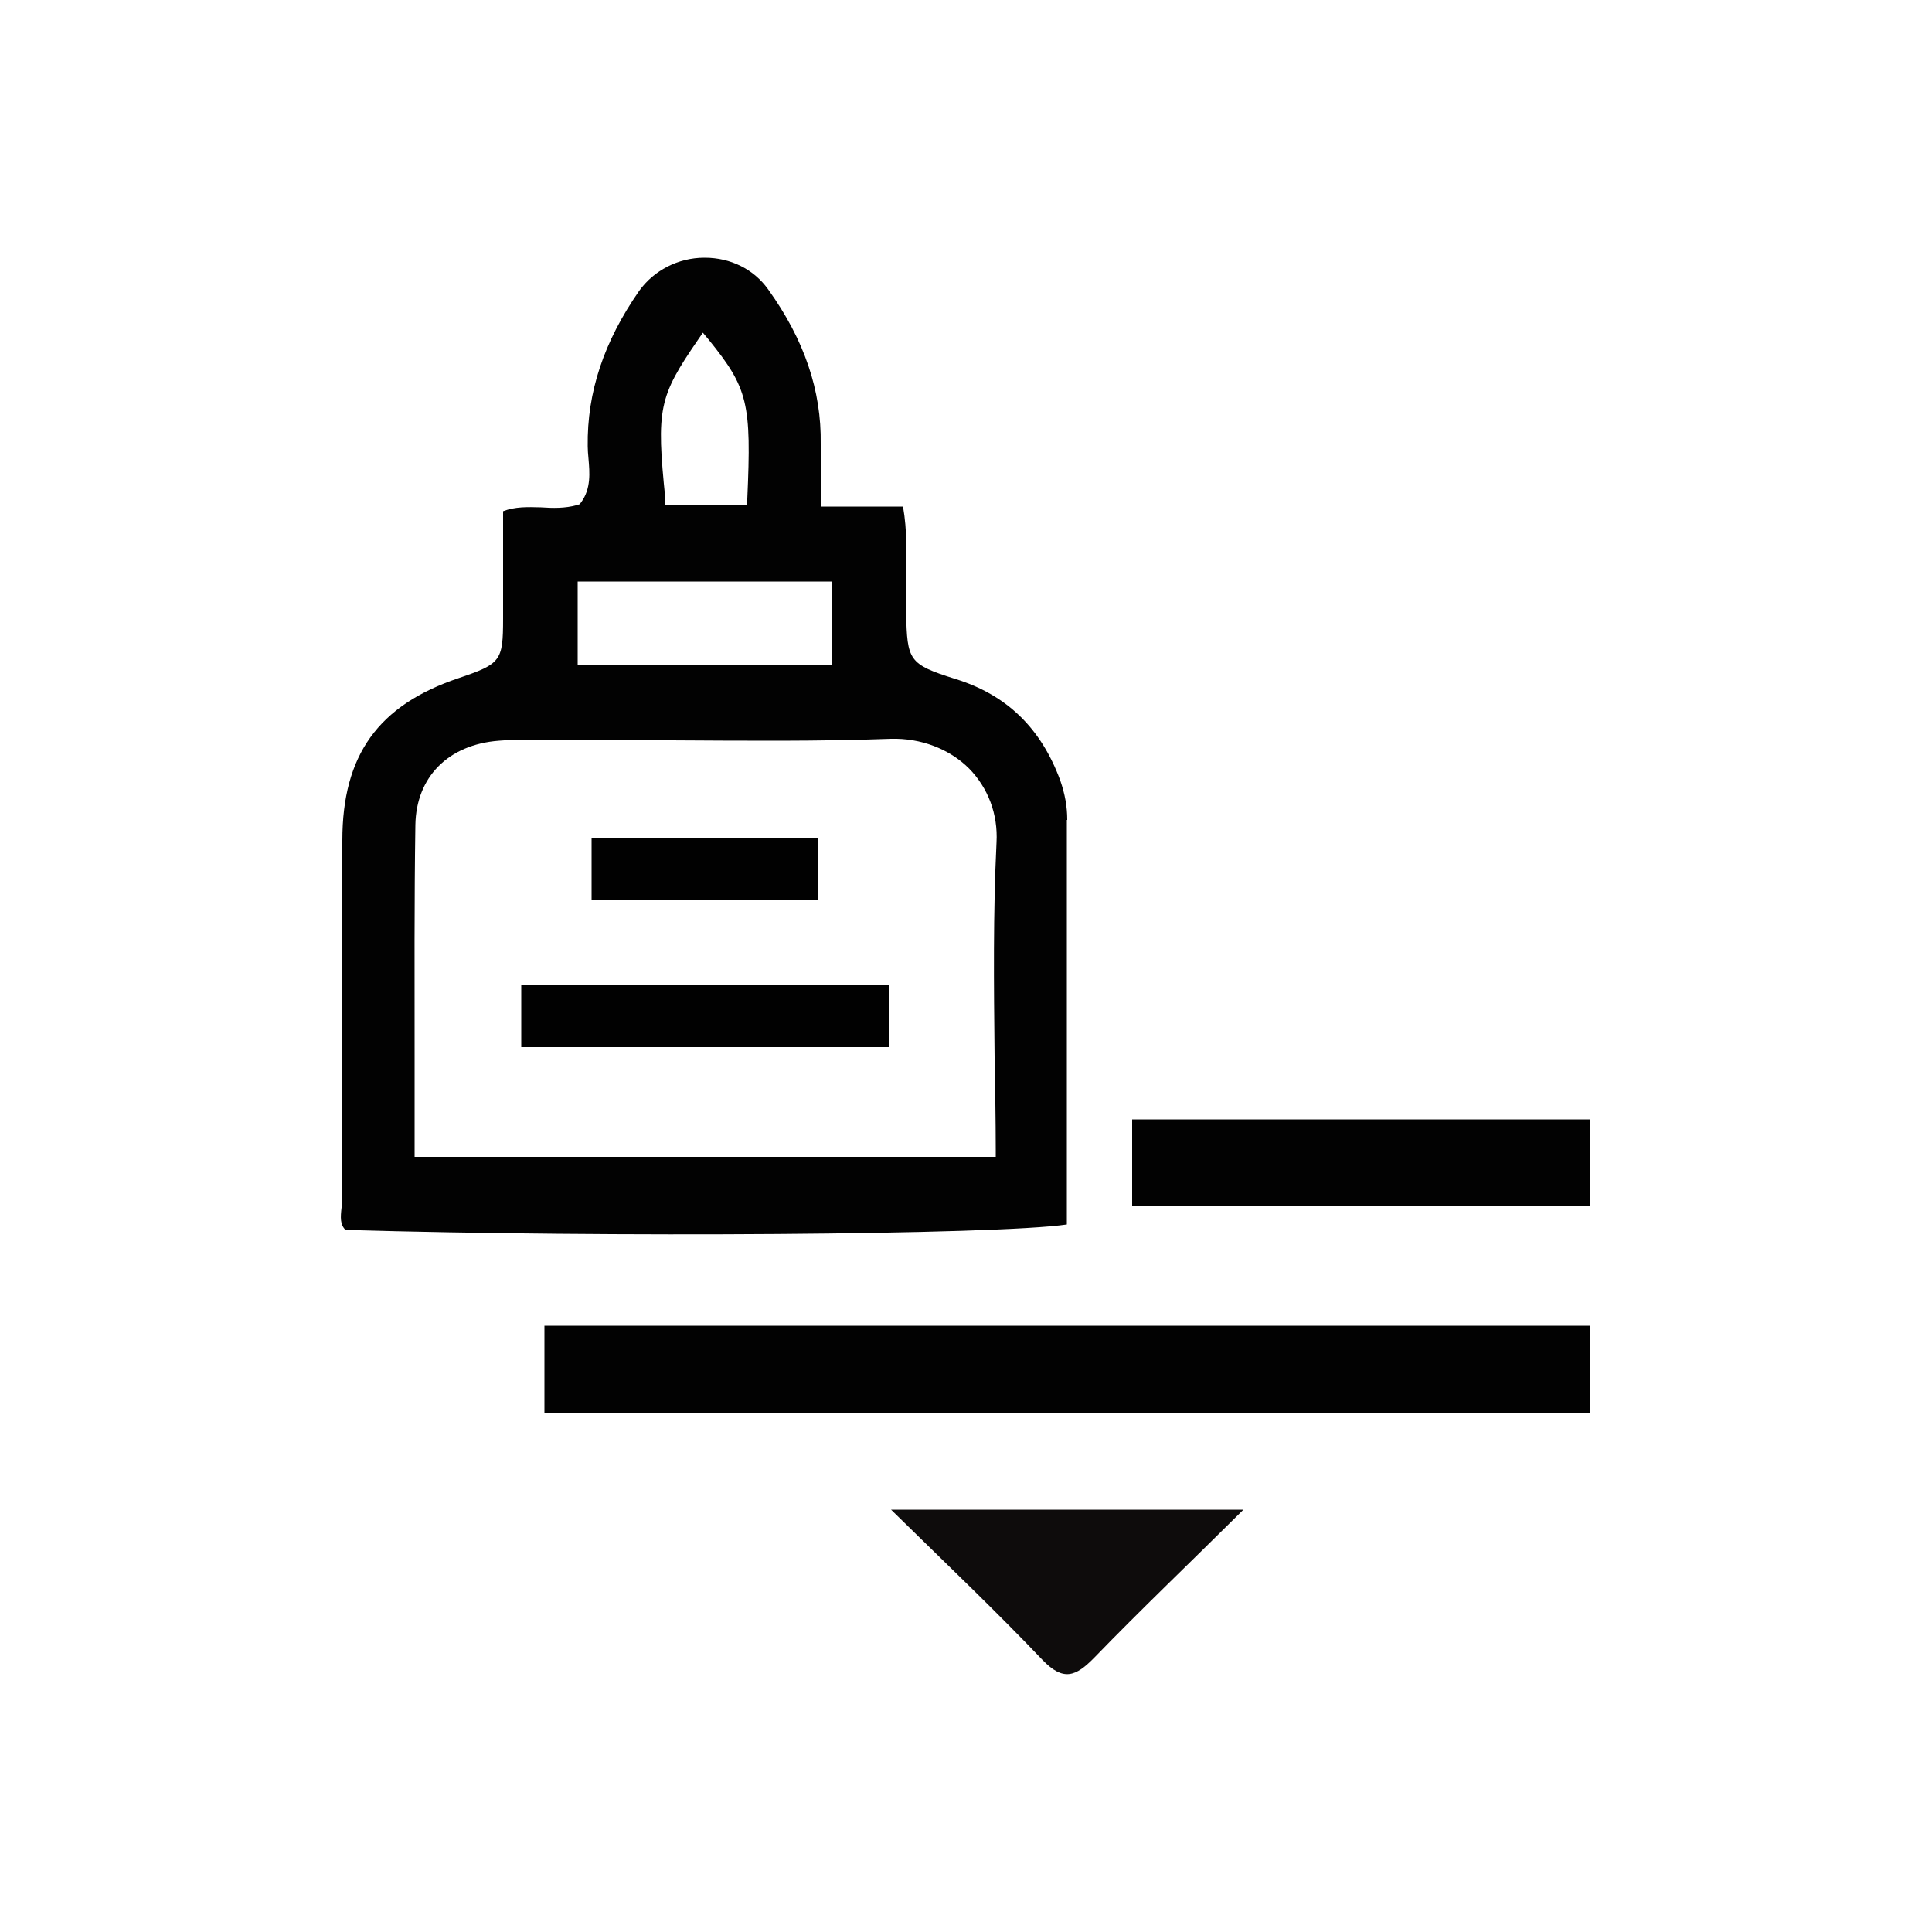 <?xml version="1.0" encoding="UTF-8"?><svg id="a" xmlns="http://www.w3.org/2000/svg" viewBox="0 0 50 50"><defs><style>.b{fill:#020202;}.c{fill:#0e0c0c;}.d{fill:#010101;}</style></defs><path class="b" d="M14.18,34.31h-.09v2.25c8.5,0,17,0,25.49,0,.53,0,1.06,0,1.58,0v-2.25c-9,0-17.99,0-26.99,0Z"/><path class="b" d="M29.3,28.97v2.25c3.42,0,6.85,0,10.27,0,.53,0,1.06,0,1.58,0v-2.25c-3.95,0-7.91,0-11.86,0Z"/><g><path class="b" d="M27.62,21.22c0-.35-.06-.67-.18-1.02-.5-1.36-1.39-2.22-2.72-2.63-1.21-.38-1.24-.48-1.27-1.7v-.07c0-.28,0-.56,0-.85,.01-.6,.03-1.22-.08-1.84h-2.13v-.74c0-.33,0-.61,0-.88,.02-1.38-.42-2.69-1.36-4-.37-.52-.97-.82-1.64-.82h-.01c-.68,0-1.31,.33-1.69,.86-.91,1.31-1.35,2.62-1.33,4.02,0,.1,.01,.21,.02,.32,.03,.36,.07,.77-.19,1.13l-.04,.05-.06,.02c-.32,.09-.64,.08-.94,.06-.35-.01-.67-.02-.98,.1v.79c0,.67,0,1.33,0,1.99,0,1.1-.06,1.17-1.15,1.54-2.08,.7-3.01,1.99-3.01,4.2,0,3.07,0,6.14,0,9.22,0,.09,0,.18-.02,.28-.03,.26-.04,.44,.1,.58,6.74,.2,16.86,.13,18.67-.14v-10.47Zm-9.56-12.42l.13-.19,.15,.18c1.02,1.26,1.11,1.64,1,4.12v.17h-2.12v-.16c-.24-2.34-.17-2.65,.84-4.12Zm-3.11,6.25h6.59v2.17h-6.59v-2.17Zm10.8,12.32c0,.79,.02,1.59,.02,2.4v.17H10.73v-.17c0-.83,0-1.65,0-2.47,0-1.95-.01-3.97,.02-5.95,.02-1.24,.85-2.08,2.16-2.18,.49-.04,.98-.03,1.46-.02,.2,0,.4,.02,.61,0h.04c.79,0,1.58,0,2.36,.01,1.87,.01,3.79,.03,5.68-.04,.77-.02,1.51,.26,2.02,.77,.49,.5,.75,1.18,.71,1.91-.09,1.84-.07,3.65-.05,5.56Z"/><rect class="d" x="15.31" y="21.69" width="5.87" height="1.6"/><rect class="d" x="13.49" y="25.5" width="9.52" height="1.6"/></g><path class="c" d="M23.07,39.07h9.11c-1.44,1.43-2.67,2.6-3.86,3.83-.48,.49-.8,.62-1.34,.06-1.18-1.24-2.43-2.43-3.92-3.89Z"/></svg>